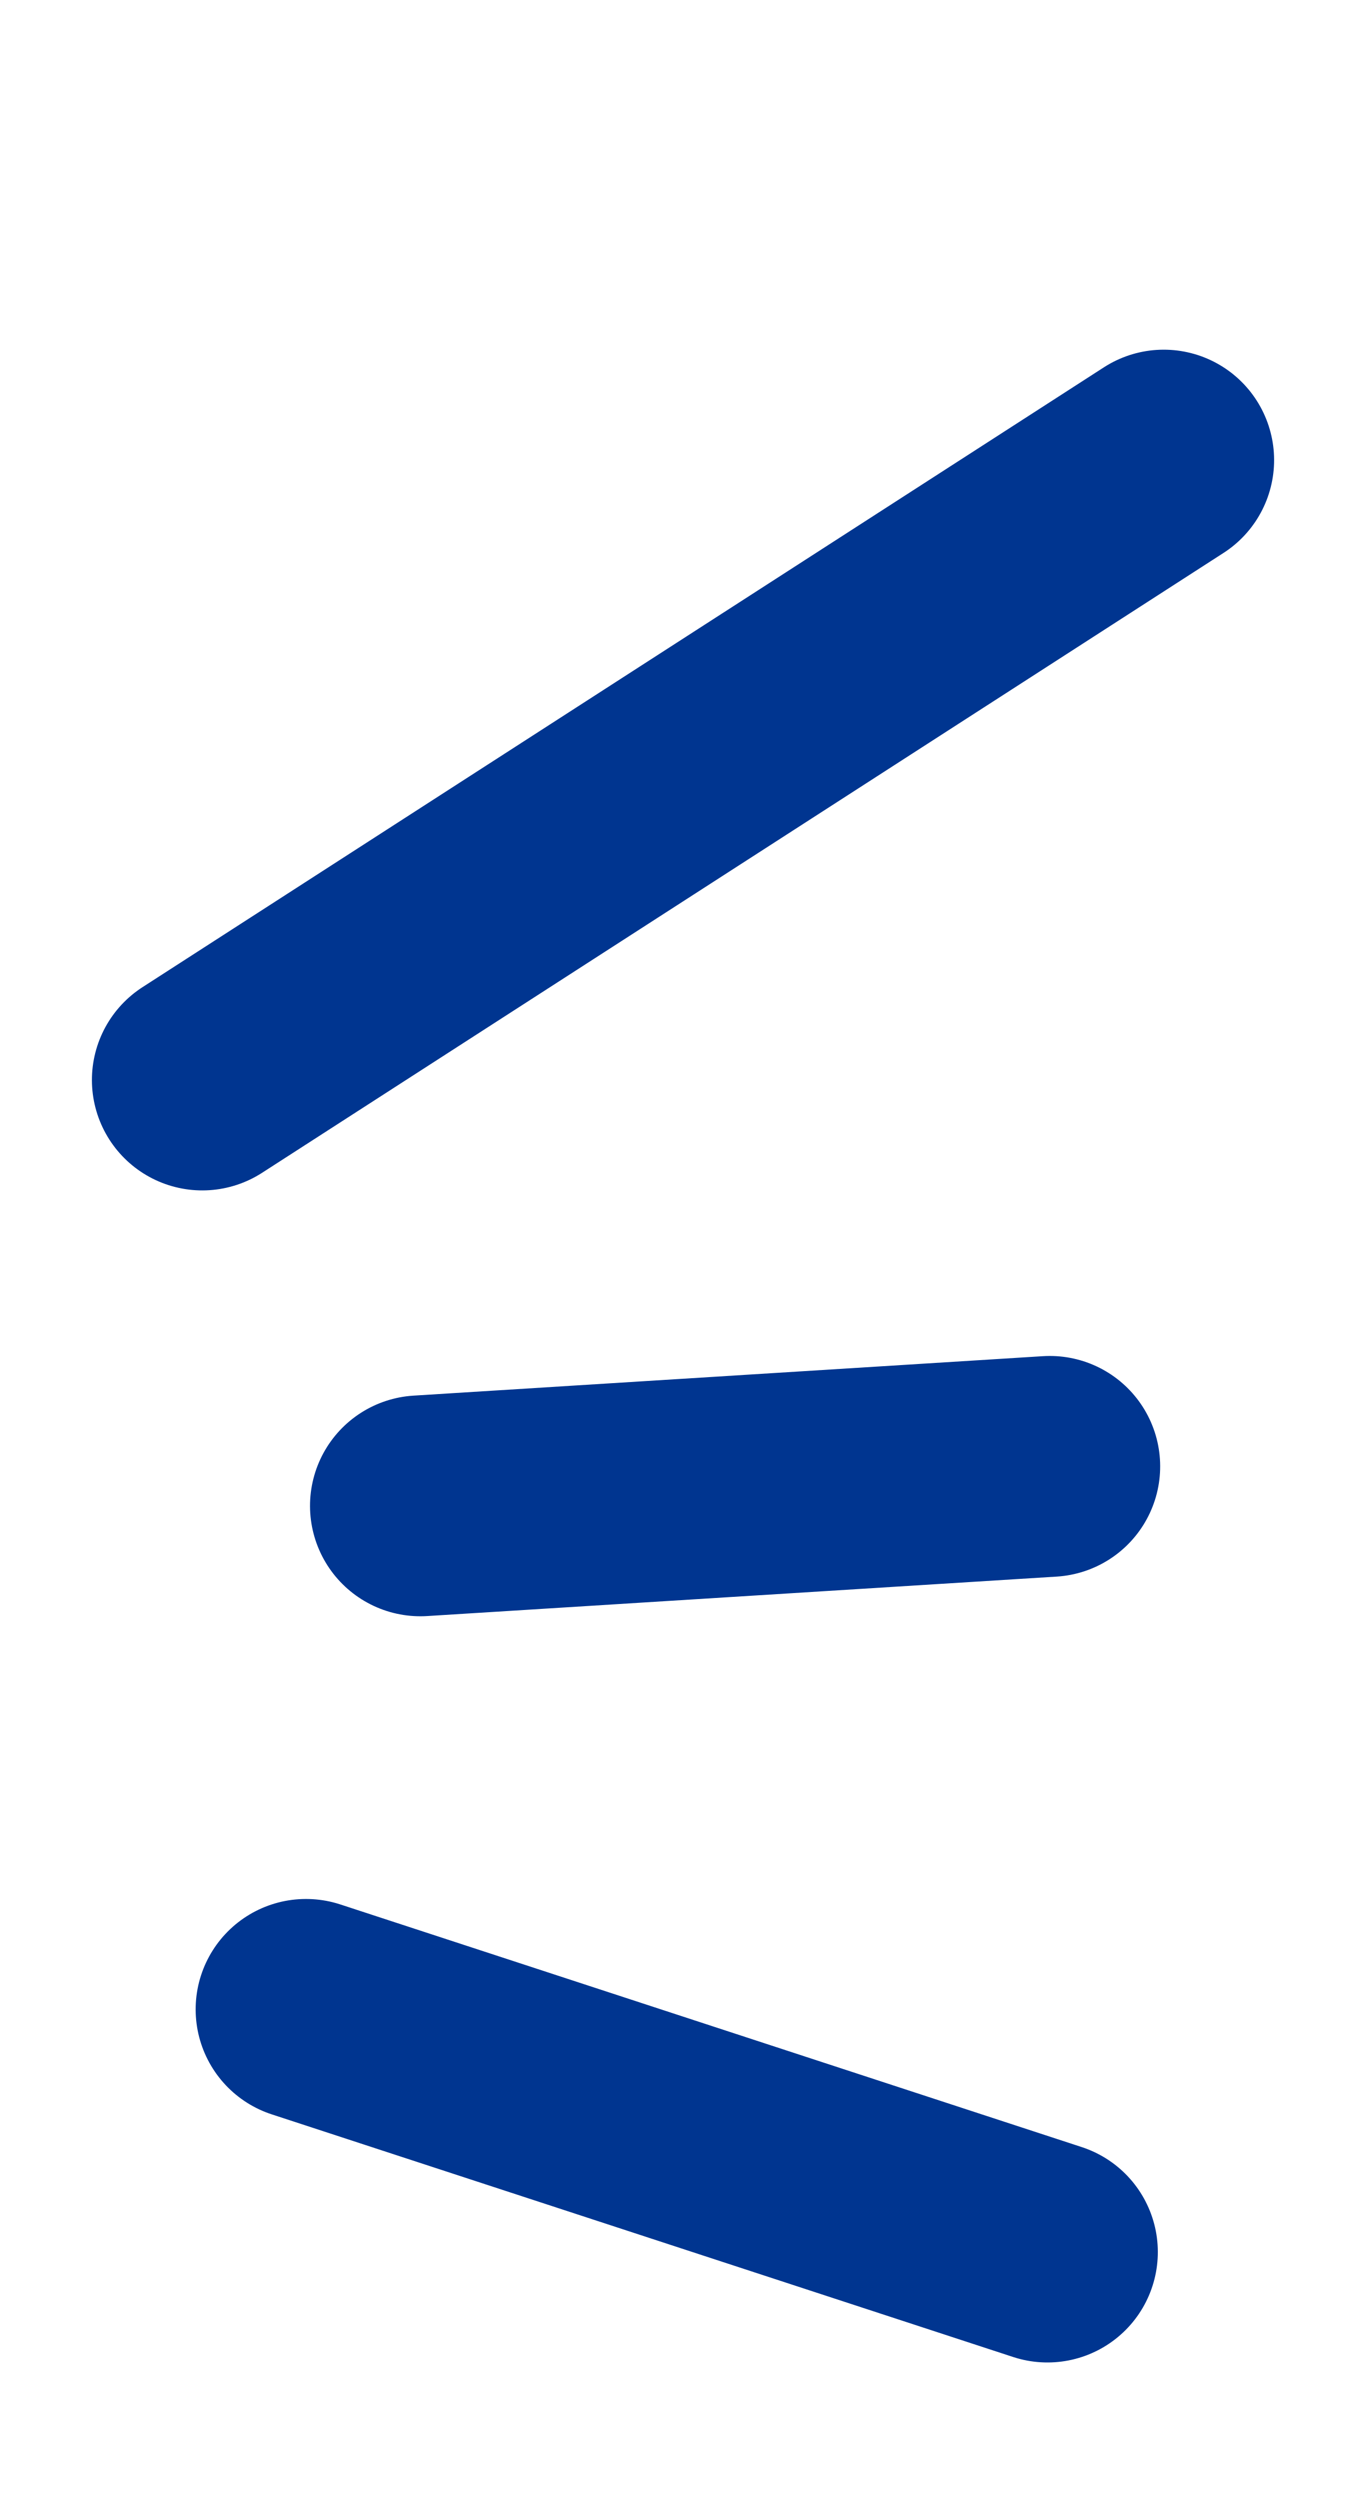 <svg xmlns="http://www.w3.org/2000/svg" width="30.942" height="56.603" viewBox="0 0 30.942 56.603"><g id="Raggruppa_5065" data-name="Raggruppa 5065" transform="translate(22.831 52.906) rotate(-155)"><line id="Linea_9" data-name="Linea 9" x1="13.807" y2="21.923" transform="translate(14.758 18.077)" fill="none" stroke="#003590" stroke-linecap="round" stroke-miterlimit="10" stroke-width="5"></line><line id="Linea_10" data-name="Linea 10" x1="12.544" y2="6.835" transform="translate(7.469 11.427)" fill="none" stroke="#003590" stroke-linecap="round" stroke-miterlimit="10" stroke-width="5"></line><line id="Linea_11" data-name="Linea 11" x1="17.543" y2="2.119" transform="translate(0 0)" fill="none" stroke="#003590" stroke-linecap="round" stroke-miterlimit="10" stroke-width="5"></line></g></svg>